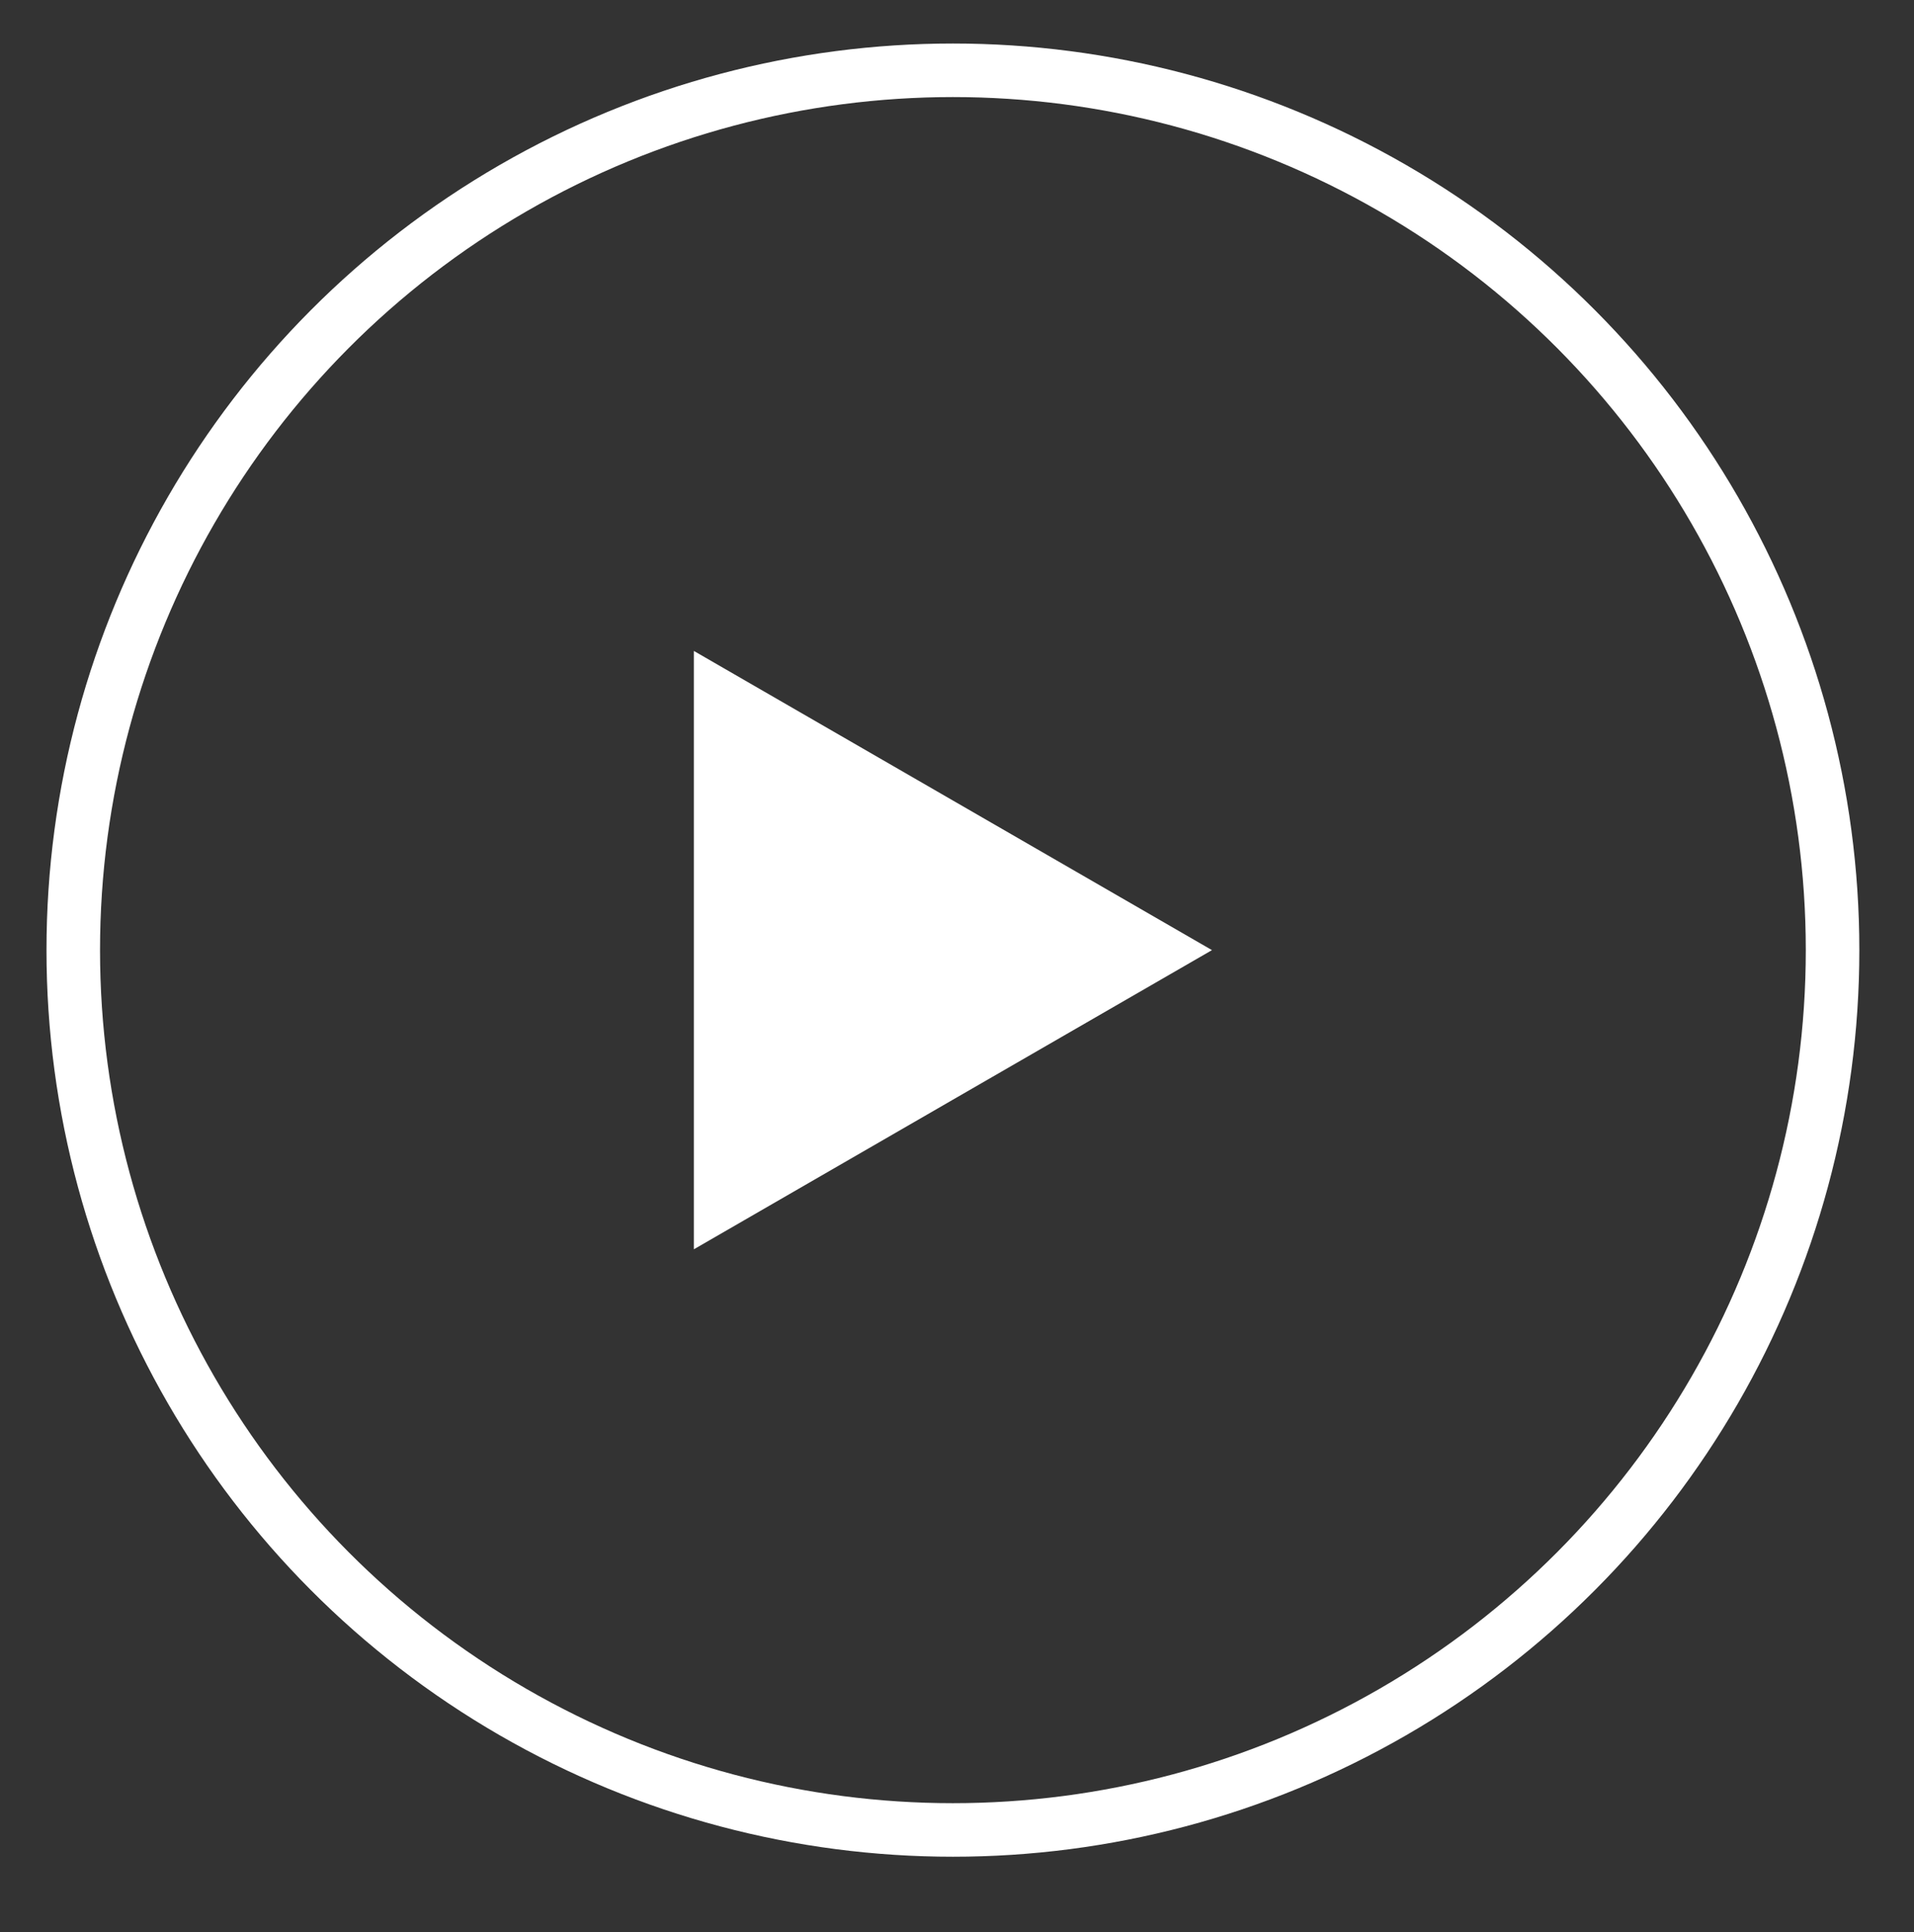 <?xml version="1.0" encoding="iso-8859-1"?>
<!-- Generator: Adobe Illustrator 16.0.0, SVG Export Plug-In . SVG Version: 6.00 Build 0)  -->
<!DOCTYPE svg PUBLIC "-//W3C//DTD SVG 1.1//EN" "http://www.w3.org/Graphics/SVG/1.1/DTD/svg11.dtd">
<svg version="1.1" id="&#x5716;&#x5C64;_1" xmlns="http://www.w3.org/2000/svg" xmlns:xlink="http://www.w3.org/1999/xlink" x="0px"
	 y="0px" width="107.25px" height="108.25px" viewBox="0 0 107.25 108.25" style="enable-background:new 0 0 107.25 108.25;"
	 xml:space="preserve">
<rect x="0" y="0" width="107.25" height="108.25" fill="#333333" stroke="none"/>
<g>
	<polygon style="fill:#FFFFFF;" points="38.881,53.229 38.881,36.468 53.396,44.848 67.912,53.229 53.396,61.608 38.881,69.989 	"/>
	<circle style="fill:none;stroke:#FFFFFF;stroke-width:3;stroke-miterlimit:10;" cx="53.396" cy="53.229" r="49.291"/>
</g>
</svg>
